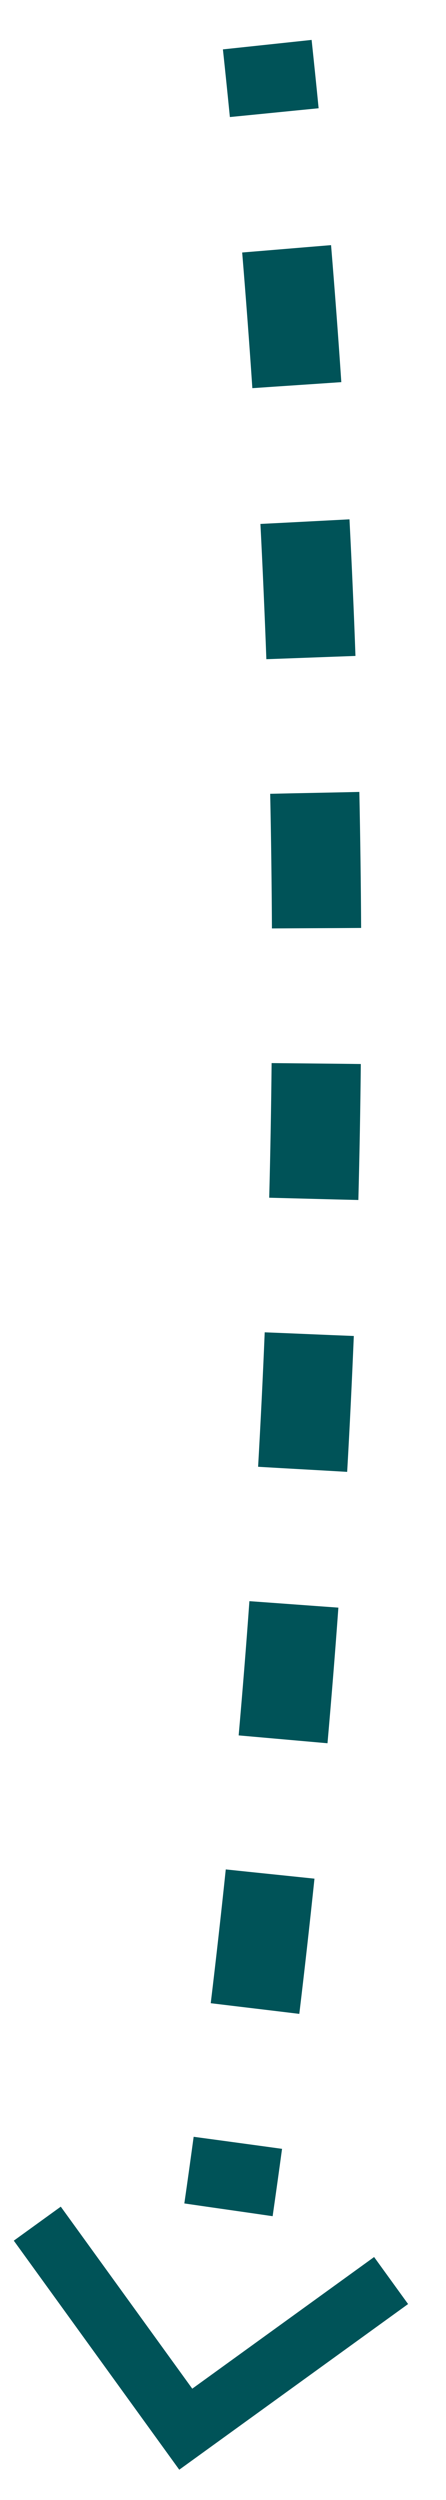 <?xml version="1.0" encoding="UTF-8"?> <svg xmlns="http://www.w3.org/2000/svg" width="10" height="56" viewBox="0 0 10 56" fill="none"> <path fill-rule="evenodd" clip-rule="evenodd" d="M6.987 0.894C7.041 1.404 7.094 1.914 7.144 2.425L6.647 2.474L5.652 2.573L5.154 2.622C5.104 2.116 5.052 1.611 4.998 1.106L5.496 1.053L6.49 0.947L6.987 0.894ZM7.423 5.491C7.507 6.512 7.584 7.535 7.653 8.56L7.154 8.594L6.157 8.661L5.658 8.695C5.59 7.68 5.513 6.667 5.43 5.656L5.928 5.615L6.924 5.532L7.423 5.491ZM7.836 11.633C7.862 12.145 7.887 12.658 7.909 13.171C7.932 13.678 7.952 14.186 7.97 14.693L7.471 14.711L6.471 14.748L5.972 14.766C5.954 14.264 5.933 13.761 5.911 13.258C5.889 12.751 5.865 12.243 5.839 11.736L6.338 11.711L7.337 11.659L7.836 11.633ZM8.057 17.739C8.078 18.756 8.092 19.772 8.097 20.786L7.597 20.789L6.597 20.794L6.097 20.797C6.092 19.793 6.079 18.788 6.058 17.781L6.558 17.77L7.557 17.75L8.057 17.739ZM8.09 23.834C8.08 24.851 8.061 25.866 8.035 26.88L7.535 26.868L6.536 26.842L6.036 26.829C6.062 25.826 6.08 24.82 6.09 23.813L6.59 23.818L7.59 23.828L8.09 23.834ZM7.933 29.926C7.891 30.943 7.842 31.957 7.784 32.97L7.285 32.941L6.287 32.885L5.787 32.856C5.844 31.854 5.894 30.85 5.935 29.844L6.435 29.864L7.434 29.906L7.933 29.926ZM7.587 36.011C7.514 37.026 7.432 38.038 7.343 39.049L6.845 39.005L5.849 38.917L5.351 38.873C5.439 37.873 5.52 36.87 5.592 35.866L6.091 35.902L7.089 35.975L7.587 36.011ZM7.051 42.082C6.945 43.094 6.832 44.103 6.711 45.111L6.215 45.051L5.222 44.932L4.725 44.872C4.845 43.875 4.957 42.876 5.062 41.875L5.559 41.927L6.553 42.03L7.051 42.082ZM6.324 48.134C6.256 48.637 6.185 49.14 6.113 49.643L5.618 49.571L4.628 49.429L4.133 49.357C4.205 48.86 4.274 48.362 4.342 47.864L4.838 47.931L5.829 48.066L6.324 48.134Z" fill="#005358"></path> <path d="M8.769 51.084L4.165 54.414L0.836 49.81" stroke="#005358" stroke-width="1.3"></path> </svg> 